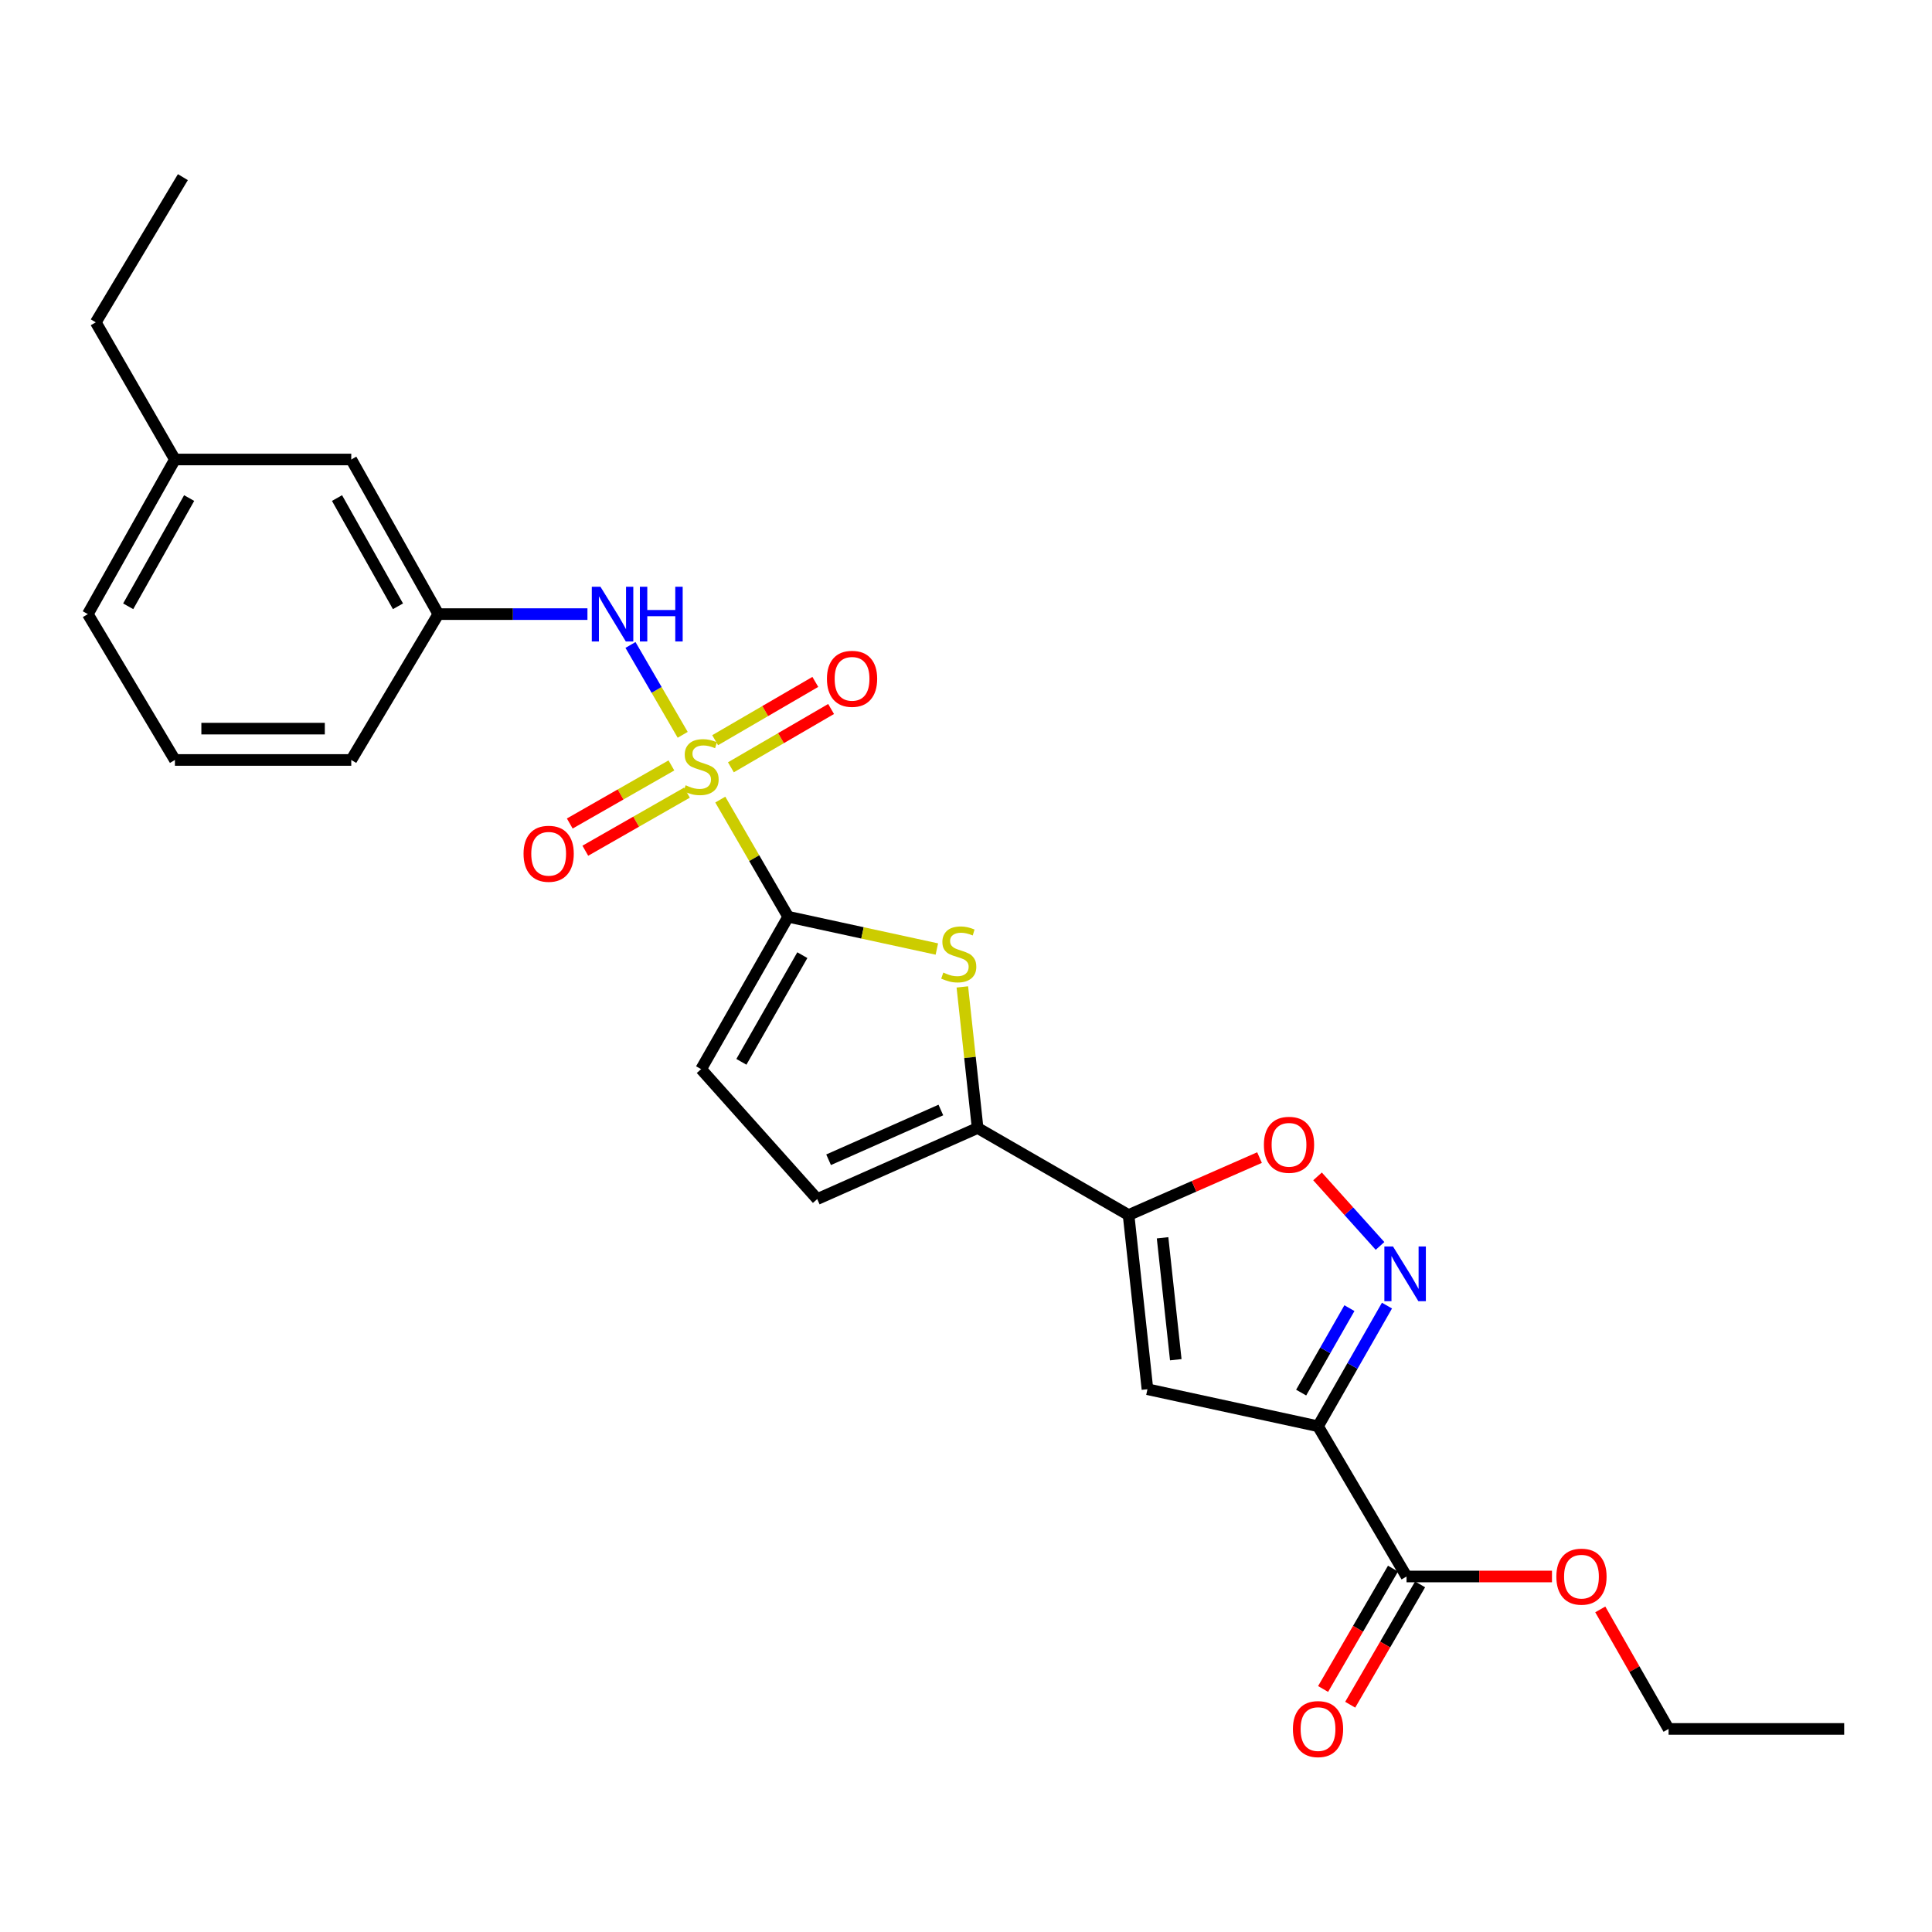 <?xml version='1.0' encoding='iso-8859-1'?>
<svg version='1.1' baseProfile='full'
              xmlns='http://www.w3.org/2000/svg'
                      xmlns:rdkit='http://www.rdkit.org/xml'
                      xmlns:xlink='http://www.w3.org/1999/xlink'
                  xml:space='preserve'
width='1000px' height='1000px' viewBox='0 0 1000 1000'>
<!-- END OF HEADER -->
<rect style='opacity:1.0;fill:#FFFFFF;stroke:none' width='1000' height='1000' x='0' y='0'> </rect>
<path class='bond-0' d='M 372.819,413.867 L 390.392,444.188' style='fill:none;fill-rule:evenodd;stroke:#CCCC00;stroke-width:6px;stroke-linecap:butt;stroke-linejoin:miter;stroke-opacity:1' />
<path class='bond-0' d='M 390.392,444.188 L 407.964,474.509' style='fill:none;fill-rule:evenodd;stroke:#000000;stroke-width:6px;stroke-linecap:butt;stroke-linejoin:miter;stroke-opacity:1' />
<path class='bond-8' d='M 353.362,380.339 L 339.848,357.084' style='fill:none;fill-rule:evenodd;stroke:#CCCC00;stroke-width:6px;stroke-linecap:butt;stroke-linejoin:miter;stroke-opacity:1' />
<path class='bond-8' d='M 339.848,357.084 L 326.334,333.829' style='fill:none;fill-rule:evenodd;stroke:#0000FF;stroke-width:6px;stroke-linecap:butt;stroke-linejoin:miter;stroke-opacity:1' />
<path class='bond-12' d='M 347.516,396.185 L 321.213,411.216' style='fill:none;fill-rule:evenodd;stroke:#CCCC00;stroke-width:6px;stroke-linecap:butt;stroke-linejoin:miter;stroke-opacity:1' />
<path class='bond-12' d='M 321.213,411.216 L 294.909,426.247' style='fill:none;fill-rule:evenodd;stroke:#FF0000;stroke-width:6px;stroke-linecap:butt;stroke-linejoin:miter;stroke-opacity:1' />
<path class='bond-12' d='M 355.565,410.27 L 329.262,425.301' style='fill:none;fill-rule:evenodd;stroke:#CCCC00;stroke-width:6px;stroke-linecap:butt;stroke-linejoin:miter;stroke-opacity:1' />
<path class='bond-12' d='M 329.262,425.301 L 302.958,440.332' style='fill:none;fill-rule:evenodd;stroke:#FF0000;stroke-width:6px;stroke-linecap:butt;stroke-linejoin:miter;stroke-opacity:1' />
<path class='bond-13' d='M 378.313,397.151 L 404.241,382.062' style='fill:none;fill-rule:evenodd;stroke:#CCCC00;stroke-width:6px;stroke-linecap:butt;stroke-linejoin:miter;stroke-opacity:1' />
<path class='bond-13' d='M 404.241,382.062 L 430.17,366.972' style='fill:none;fill-rule:evenodd;stroke:#FF0000;stroke-width:6px;stroke-linecap:butt;stroke-linejoin:miter;stroke-opacity:1' />
<path class='bond-13' d='M 370.153,383.13 L 396.082,368.041' style='fill:none;fill-rule:evenodd;stroke:#CCCC00;stroke-width:6px;stroke-linecap:butt;stroke-linejoin:miter;stroke-opacity:1' />
<path class='bond-13' d='M 396.082,368.041 L 422.01,352.951' style='fill:none;fill-rule:evenodd;stroke:#FF0000;stroke-width:6px;stroke-linecap:butt;stroke-linejoin:miter;stroke-opacity:1' />
<path class='bond-3' d='M 407.964,474.509 L 446.438,482.863' style='fill:none;fill-rule:evenodd;stroke:#000000;stroke-width:6px;stroke-linecap:butt;stroke-linejoin:miter;stroke-opacity:1' />
<path class='bond-3' d='M 446.438,482.863 L 484.912,491.217' style='fill:none;fill-rule:evenodd;stroke:#CCCC00;stroke-width:6px;stroke-linecap:butt;stroke-linejoin:miter;stroke-opacity:1' />
<path class='bond-9' d='M 407.964,474.509 L 362.893,553.386' style='fill:none;fill-rule:evenodd;stroke:#000000;stroke-width:6px;stroke-linecap:butt;stroke-linejoin:miter;stroke-opacity:1' />
<path class='bond-9' d='M 415.289,494.389 L 383.739,549.603' style='fill:none;fill-rule:evenodd;stroke:#000000;stroke-width:6px;stroke-linecap:butt;stroke-linejoin:miter;stroke-opacity:1' />
<path class='bond-1' d='M 682.206,738.224 L 593.919,719.063' style='fill:none;fill-rule:evenodd;stroke:#000000;stroke-width:6px;stroke-linecap:butt;stroke-linejoin:miter;stroke-opacity:1' />
<path class='bond-10' d='M 682.206,738.224 L 728.025,815.992' style='fill:none;fill-rule:evenodd;stroke:#000000;stroke-width:6px;stroke-linecap:butt;stroke-linejoin:miter;stroke-opacity:1' />
<path class='bond-28' d='M 682.206,738.224 L 700.051,707.001' style='fill:none;fill-rule:evenodd;stroke:#000000;stroke-width:6px;stroke-linecap:butt;stroke-linejoin:miter;stroke-opacity:1' />
<path class='bond-28' d='M 700.051,707.001 L 717.895,675.778' style='fill:none;fill-rule:evenodd;stroke:#0000FF;stroke-width:6px;stroke-linecap:butt;stroke-linejoin:miter;stroke-opacity:1' />
<path class='bond-28' d='M 673.475,720.807 L 685.966,698.951' style='fill:none;fill-rule:evenodd;stroke:#000000;stroke-width:6px;stroke-linecap:butt;stroke-linejoin:miter;stroke-opacity:1' />
<path class='bond-28' d='M 685.966,698.951 L 698.457,677.095' style='fill:none;fill-rule:evenodd;stroke:#0000FF;stroke-width:6px;stroke-linecap:butt;stroke-linejoin:miter;stroke-opacity:1' />
<path class='bond-2' d='M 584.15,628.902 L 506.011,583.849' style='fill:none;fill-rule:evenodd;stroke:#000000;stroke-width:6px;stroke-linecap:butt;stroke-linejoin:miter;stroke-opacity:1' />
<path class='bond-4' d='M 584.15,628.902 L 593.919,719.063' style='fill:none;fill-rule:evenodd;stroke:#000000;stroke-width:6px;stroke-linecap:butt;stroke-linejoin:miter;stroke-opacity:1' />
<path class='bond-4' d='M 601.743,640.679 L 608.582,703.791' style='fill:none;fill-rule:evenodd;stroke:#000000;stroke-width:6px;stroke-linecap:butt;stroke-linejoin:miter;stroke-opacity:1' />
<path class='bond-7' d='M 584.15,628.902 L 618.037,614.033' style='fill:none;fill-rule:evenodd;stroke:#000000;stroke-width:6px;stroke-linecap:butt;stroke-linejoin:miter;stroke-opacity:1' />
<path class='bond-7' d='M 618.037,614.033 L 651.924,599.163' style='fill:none;fill-rule:evenodd;stroke:#FF0000;stroke-width:6px;stroke-linecap:butt;stroke-linejoin:miter;stroke-opacity:1' />
<path class='bond-6' d='M 498.107,510.826 L 502.059,547.337' style='fill:none;fill-rule:evenodd;stroke:#CCCC00;stroke-width:6px;stroke-linecap:butt;stroke-linejoin:miter;stroke-opacity:1' />
<path class='bond-6' d='M 502.059,547.337 L 506.011,583.849' style='fill:none;fill-rule:evenodd;stroke:#000000;stroke-width:6px;stroke-linecap:butt;stroke-linejoin:miter;stroke-opacity:1' />
<path class='bond-5' d='M 714.298,644.892 L 698.126,626.893' style='fill:none;fill-rule:evenodd;stroke:#0000FF;stroke-width:6px;stroke-linecap:butt;stroke-linejoin:miter;stroke-opacity:1' />
<path class='bond-5' d='M 698.126,626.893 L 681.953,608.894' style='fill:none;fill-rule:evenodd;stroke:#FF0000;stroke-width:6px;stroke-linecap:butt;stroke-linejoin:miter;stroke-opacity:1' />
<path class='bond-26' d='M 506.011,583.849 L 422.997,620.638' style='fill:none;fill-rule:evenodd;stroke:#000000;stroke-width:6px;stroke-linecap:butt;stroke-linejoin:miter;stroke-opacity:1' />
<path class='bond-26' d='M 486.986,574.536 L 428.877,600.288' style='fill:none;fill-rule:evenodd;stroke:#000000;stroke-width:6px;stroke-linecap:butt;stroke-linejoin:miter;stroke-opacity:1' />
<path class='bond-14' d='M 304.061,317.863 L 265.473,317.863' style='fill:none;fill-rule:evenodd;stroke:#0000FF;stroke-width:6px;stroke-linecap:butt;stroke-linejoin:miter;stroke-opacity:1' />
<path class='bond-14' d='M 265.473,317.863 L 226.885,317.863' style='fill:none;fill-rule:evenodd;stroke:#000000;stroke-width:6px;stroke-linecap:butt;stroke-linejoin:miter;stroke-opacity:1' />
<path class='bond-11' d='M 362.893,553.386 L 422.997,620.638' style='fill:none;fill-rule:evenodd;stroke:#000000;stroke-width:6px;stroke-linecap:butt;stroke-linejoin:miter;stroke-opacity:1' />
<path class='bond-15' d='M 721.011,811.919 L 702.922,843.066' style='fill:none;fill-rule:evenodd;stroke:#000000;stroke-width:6px;stroke-linecap:butt;stroke-linejoin:miter;stroke-opacity:1' />
<path class='bond-15' d='M 702.922,843.066 L 684.833,874.213' style='fill:none;fill-rule:evenodd;stroke:#FF0000;stroke-width:6px;stroke-linecap:butt;stroke-linejoin:miter;stroke-opacity:1' />
<path class='bond-15' d='M 735.039,820.066 L 716.95,851.213' style='fill:none;fill-rule:evenodd;stroke:#000000;stroke-width:6px;stroke-linecap:butt;stroke-linejoin:miter;stroke-opacity:1' />
<path class='bond-15' d='M 716.95,851.213 L 698.861,882.361' style='fill:none;fill-rule:evenodd;stroke:#FF0000;stroke-width:6px;stroke-linecap:butt;stroke-linejoin:miter;stroke-opacity:1' />
<path class='bond-17' d='M 728.025,815.992 L 765.663,815.992' style='fill:none;fill-rule:evenodd;stroke:#000000;stroke-width:6px;stroke-linecap:butt;stroke-linejoin:miter;stroke-opacity:1' />
<path class='bond-17' d='M 765.663,815.992 L 803.301,815.992' style='fill:none;fill-rule:evenodd;stroke:#FF0000;stroke-width:6px;stroke-linecap:butt;stroke-linejoin:miter;stroke-opacity:1' />
<path class='bond-16' d='M 226.885,317.863 L 181.814,237.832' style='fill:none;fill-rule:evenodd;stroke:#000000;stroke-width:6px;stroke-linecap:butt;stroke-linejoin:miter;stroke-opacity:1' />
<path class='bond-16' d='M 205.989,313.818 L 174.439,257.797' style='fill:none;fill-rule:evenodd;stroke:#000000;stroke-width:6px;stroke-linecap:butt;stroke-linejoin:miter;stroke-opacity:1' />
<path class='bond-20' d='M 226.885,317.863 L 181.814,393.36' style='fill:none;fill-rule:evenodd;stroke:#000000;stroke-width:6px;stroke-linecap:butt;stroke-linejoin:miter;stroke-opacity:1' />
<path class='bond-18' d='M 181.814,237.832 L 90.535,237.832' style='fill:none;fill-rule:evenodd;stroke:#000000;stroke-width:6px;stroke-linecap:butt;stroke-linejoin:miter;stroke-opacity:1' />
<path class='bond-22' d='M 828.299,833.024 L 845.977,863.956' style='fill:none;fill-rule:evenodd;stroke:#FF0000;stroke-width:6px;stroke-linecap:butt;stroke-linejoin:miter;stroke-opacity:1' />
<path class='bond-22' d='M 845.977,863.956 L 863.654,894.888' style='fill:none;fill-rule:evenodd;stroke:#000000;stroke-width:6px;stroke-linecap:butt;stroke-linejoin:miter;stroke-opacity:1' />
<path class='bond-23' d='M 90.535,237.832 L 49.573,166.84' style='fill:none;fill-rule:evenodd;stroke:#000000;stroke-width:6px;stroke-linecap:butt;stroke-linejoin:miter;stroke-opacity:1' />
<path class='bond-27' d='M 90.535,237.832 L 45.455,317.863' style='fill:none;fill-rule:evenodd;stroke:#000000;stroke-width:6px;stroke-linecap:butt;stroke-linejoin:miter;stroke-opacity:1' />
<path class='bond-27' d='M 97.907,257.798 L 66.351,313.82' style='fill:none;fill-rule:evenodd;stroke:#000000;stroke-width:6px;stroke-linecap:butt;stroke-linejoin:miter;stroke-opacity:1' />
<path class='bond-19' d='M 90.535,393.36 L 181.814,393.36' style='fill:none;fill-rule:evenodd;stroke:#000000;stroke-width:6px;stroke-linecap:butt;stroke-linejoin:miter;stroke-opacity:1' />
<path class='bond-19' d='M 104.227,377.138 L 168.122,377.138' style='fill:none;fill-rule:evenodd;stroke:#000000;stroke-width:6px;stroke-linecap:butt;stroke-linejoin:miter;stroke-opacity:1' />
<path class='bond-21' d='M 90.535,393.36 L 45.455,317.863' style='fill:none;fill-rule:evenodd;stroke:#000000;stroke-width:6px;stroke-linecap:butt;stroke-linejoin:miter;stroke-opacity:1' />
<path class='bond-25' d='M 863.654,894.888 L 954.545,894.888' style='fill:none;fill-rule:evenodd;stroke:#000000;stroke-width:6px;stroke-linecap:butt;stroke-linejoin:miter;stroke-opacity:1' />
<path class='bond-24' d='M 49.573,166.84 L 94.654,91.694' style='fill:none;fill-rule:evenodd;stroke:#000000;stroke-width:6px;stroke-linecap:butt;stroke-linejoin:miter;stroke-opacity:1' />
<path  class='atom-0' d='M 354.893 406.46
Q 355.213 406.58, 356.533 407.14
Q 357.853 407.7, 359.293 408.06
Q 360.773 408.38, 362.213 408.38
Q 364.893 408.38, 366.453 407.1
Q 368.013 405.78, 368.013 403.5
Q 368.013 401.94, 367.213 400.98
Q 366.453 400.02, 365.253 399.5
Q 364.053 398.98, 362.053 398.38
Q 359.533 397.62, 358.013 396.9
Q 356.533 396.18, 355.453 394.66
Q 354.413 393.14, 354.413 390.58
Q 354.413 387.02, 356.813 384.82
Q 359.253 382.62, 364.053 382.62
Q 367.333 382.62, 371.053 384.18
L 370.133 387.26
Q 366.733 385.86, 364.173 385.86
Q 361.413 385.86, 359.893 387.02
Q 358.373 388.14, 358.413 390.1
Q 358.413 391.62, 359.173 392.54
Q 359.973 393.46, 361.093 393.98
Q 362.253 394.5, 364.173 395.1
Q 366.733 395.9, 368.253 396.7
Q 369.773 397.5, 370.853 399.14
Q 371.973 400.74, 371.973 403.5
Q 371.973 407.42, 369.333 409.54
Q 366.733 411.62, 362.373 411.62
Q 359.853 411.62, 357.933 411.06
Q 356.053 410.54, 353.813 409.62
L 354.893 406.46
' fill='#CCCC00'/>
<path  class='atom-4' d='M 488.251 503.398
Q 488.571 503.518, 489.891 504.078
Q 491.211 504.638, 492.651 504.998
Q 494.131 505.318, 495.571 505.318
Q 498.251 505.318, 499.811 504.038
Q 501.371 502.718, 501.371 500.438
Q 501.371 498.878, 500.571 497.918
Q 499.811 496.958, 498.611 496.438
Q 497.411 495.918, 495.411 495.318
Q 492.891 494.558, 491.371 493.838
Q 489.891 493.118, 488.811 491.598
Q 487.771 490.078, 487.771 487.518
Q 487.771 483.958, 490.171 481.758
Q 492.611 479.558, 497.411 479.558
Q 500.691 479.558, 504.411 481.118
L 503.491 484.198
Q 500.091 482.798, 497.531 482.798
Q 494.771 482.798, 493.251 483.958
Q 491.731 485.078, 491.771 487.038
Q 491.771 488.558, 492.531 489.478
Q 493.331 490.398, 494.451 490.918
Q 495.611 491.438, 497.531 492.038
Q 500.091 492.838, 501.611 493.638
Q 503.131 494.438, 504.211 496.078
Q 505.331 497.678, 505.331 500.438
Q 505.331 504.358, 502.691 506.478
Q 500.091 508.558, 495.731 508.558
Q 493.211 508.558, 491.291 507.998
Q 489.411 507.478, 487.171 506.558
L 488.251 503.398
' fill='#CCCC00'/>
<path  class='atom-6' d='M 721.026 645.186
L 730.306 660.186
Q 731.226 661.666, 732.706 664.346
Q 734.186 667.026, 734.266 667.186
L 734.266 645.186
L 738.026 645.186
L 738.026 673.506
L 734.146 673.506
L 724.186 657.106
Q 723.026 655.186, 721.786 652.986
Q 720.586 650.786, 720.226 650.106
L 720.226 673.506
L 716.546 673.506
L 716.546 645.186
L 721.026 645.186
' fill='#0000FF'/>
<path  class='atom-8' d='M 654.191 592.544
Q 654.191 585.744, 657.551 581.944
Q 660.911 578.144, 667.191 578.144
Q 673.471 578.144, 676.831 581.944
Q 680.191 585.744, 680.191 592.544
Q 680.191 599.424, 676.791 603.344
Q 673.391 607.224, 667.191 607.224
Q 660.951 607.224, 657.551 603.344
Q 654.191 599.464, 654.191 592.544
M 667.191 604.024
Q 671.511 604.024, 673.831 601.144
Q 676.191 598.224, 676.191 592.544
Q 676.191 586.984, 673.831 584.184
Q 671.511 581.344, 667.191 581.344
Q 662.871 581.344, 660.511 584.144
Q 658.191 586.944, 658.191 592.544
Q 658.191 598.264, 660.511 601.144
Q 662.871 604.024, 667.191 604.024
' fill='#FF0000'/>
<path  class='atom-9' d='M 310.795 303.703
L 320.075 318.703
Q 320.995 320.183, 322.475 322.863
Q 323.955 325.543, 324.035 325.703
L 324.035 303.703
L 327.795 303.703
L 327.795 332.023
L 323.915 332.023
L 313.955 315.623
Q 312.795 313.703, 311.555 311.503
Q 310.355 309.303, 309.995 308.623
L 309.995 332.023
L 306.315 332.023
L 306.315 303.703
L 310.795 303.703
' fill='#0000FF'/>
<path  class='atom-9' d='M 331.195 303.703
L 335.035 303.703
L 335.035 315.743
L 349.515 315.743
L 349.515 303.703
L 353.355 303.703
L 353.355 332.023
L 349.515 332.023
L 349.515 318.943
L 335.035 318.943
L 335.035 332.023
L 331.195 332.023
L 331.195 303.703
' fill='#0000FF'/>
<path  class='atom-13' d='M 270.988 441.91
Q 270.988 435.11, 274.348 431.31
Q 277.708 427.51, 283.988 427.51
Q 290.268 427.51, 293.628 431.31
Q 296.988 435.11, 296.988 441.91
Q 296.988 448.79, 293.588 452.71
Q 290.188 456.59, 283.988 456.59
Q 277.748 456.59, 274.348 452.71
Q 270.988 448.83, 270.988 441.91
M 283.988 453.39
Q 288.308 453.39, 290.628 450.51
Q 292.988 447.59, 292.988 441.91
Q 292.988 436.35, 290.628 433.55
Q 288.308 430.71, 283.988 430.71
Q 279.668 430.71, 277.308 433.51
Q 274.988 436.31, 274.988 441.91
Q 274.988 447.63, 277.308 450.51
Q 279.668 453.39, 283.988 453.39
' fill='#FF0000'/>
<path  class='atom-14' d='M 428.022 351.352
Q 428.022 344.552, 431.382 340.752
Q 434.742 336.952, 441.022 336.952
Q 447.302 336.952, 450.662 340.752
Q 454.022 344.552, 454.022 351.352
Q 454.022 358.232, 450.622 362.152
Q 447.222 366.032, 441.022 366.032
Q 434.782 366.032, 431.382 362.152
Q 428.022 358.272, 428.022 351.352
M 441.022 362.832
Q 445.342 362.832, 447.662 359.952
Q 450.022 357.032, 450.022 351.352
Q 450.022 345.792, 447.662 342.992
Q 445.342 340.152, 441.022 340.152
Q 436.702 340.152, 434.342 342.952
Q 432.022 345.752, 432.022 351.352
Q 432.022 357.072, 434.342 359.952
Q 436.702 362.832, 441.022 362.832
' fill='#FF0000'/>
<path  class='atom-16' d='M 669.206 894.968
Q 669.206 888.168, 672.566 884.368
Q 675.926 880.568, 682.206 880.568
Q 688.486 880.568, 691.846 884.368
Q 695.206 888.168, 695.206 894.968
Q 695.206 901.848, 691.806 905.768
Q 688.406 909.648, 682.206 909.648
Q 675.966 909.648, 672.566 905.768
Q 669.206 901.888, 669.206 894.968
M 682.206 906.448
Q 686.526 906.448, 688.846 903.568
Q 691.206 900.648, 691.206 894.968
Q 691.206 889.408, 688.846 886.608
Q 686.526 883.768, 682.206 883.768
Q 677.886 883.768, 675.526 886.568
Q 673.206 889.368, 673.206 894.968
Q 673.206 900.688, 675.526 903.568
Q 677.886 906.448, 682.206 906.448
' fill='#FF0000'/>
<path  class='atom-18' d='M 805.565 816.072
Q 805.565 809.272, 808.925 805.472
Q 812.285 801.672, 818.565 801.672
Q 824.845 801.672, 828.205 805.472
Q 831.565 809.272, 831.565 816.072
Q 831.565 822.952, 828.165 826.872
Q 824.765 830.752, 818.565 830.752
Q 812.325 830.752, 808.925 826.872
Q 805.565 822.992, 805.565 816.072
M 818.565 827.552
Q 822.885 827.552, 825.205 824.672
Q 827.565 821.752, 827.565 816.072
Q 827.565 810.512, 825.205 807.712
Q 822.885 804.872, 818.565 804.872
Q 814.245 804.872, 811.885 807.672
Q 809.565 810.472, 809.565 816.072
Q 809.565 821.792, 811.885 824.672
Q 814.245 827.552, 818.565 827.552
' fill='#FF0000'/>
</svg>
